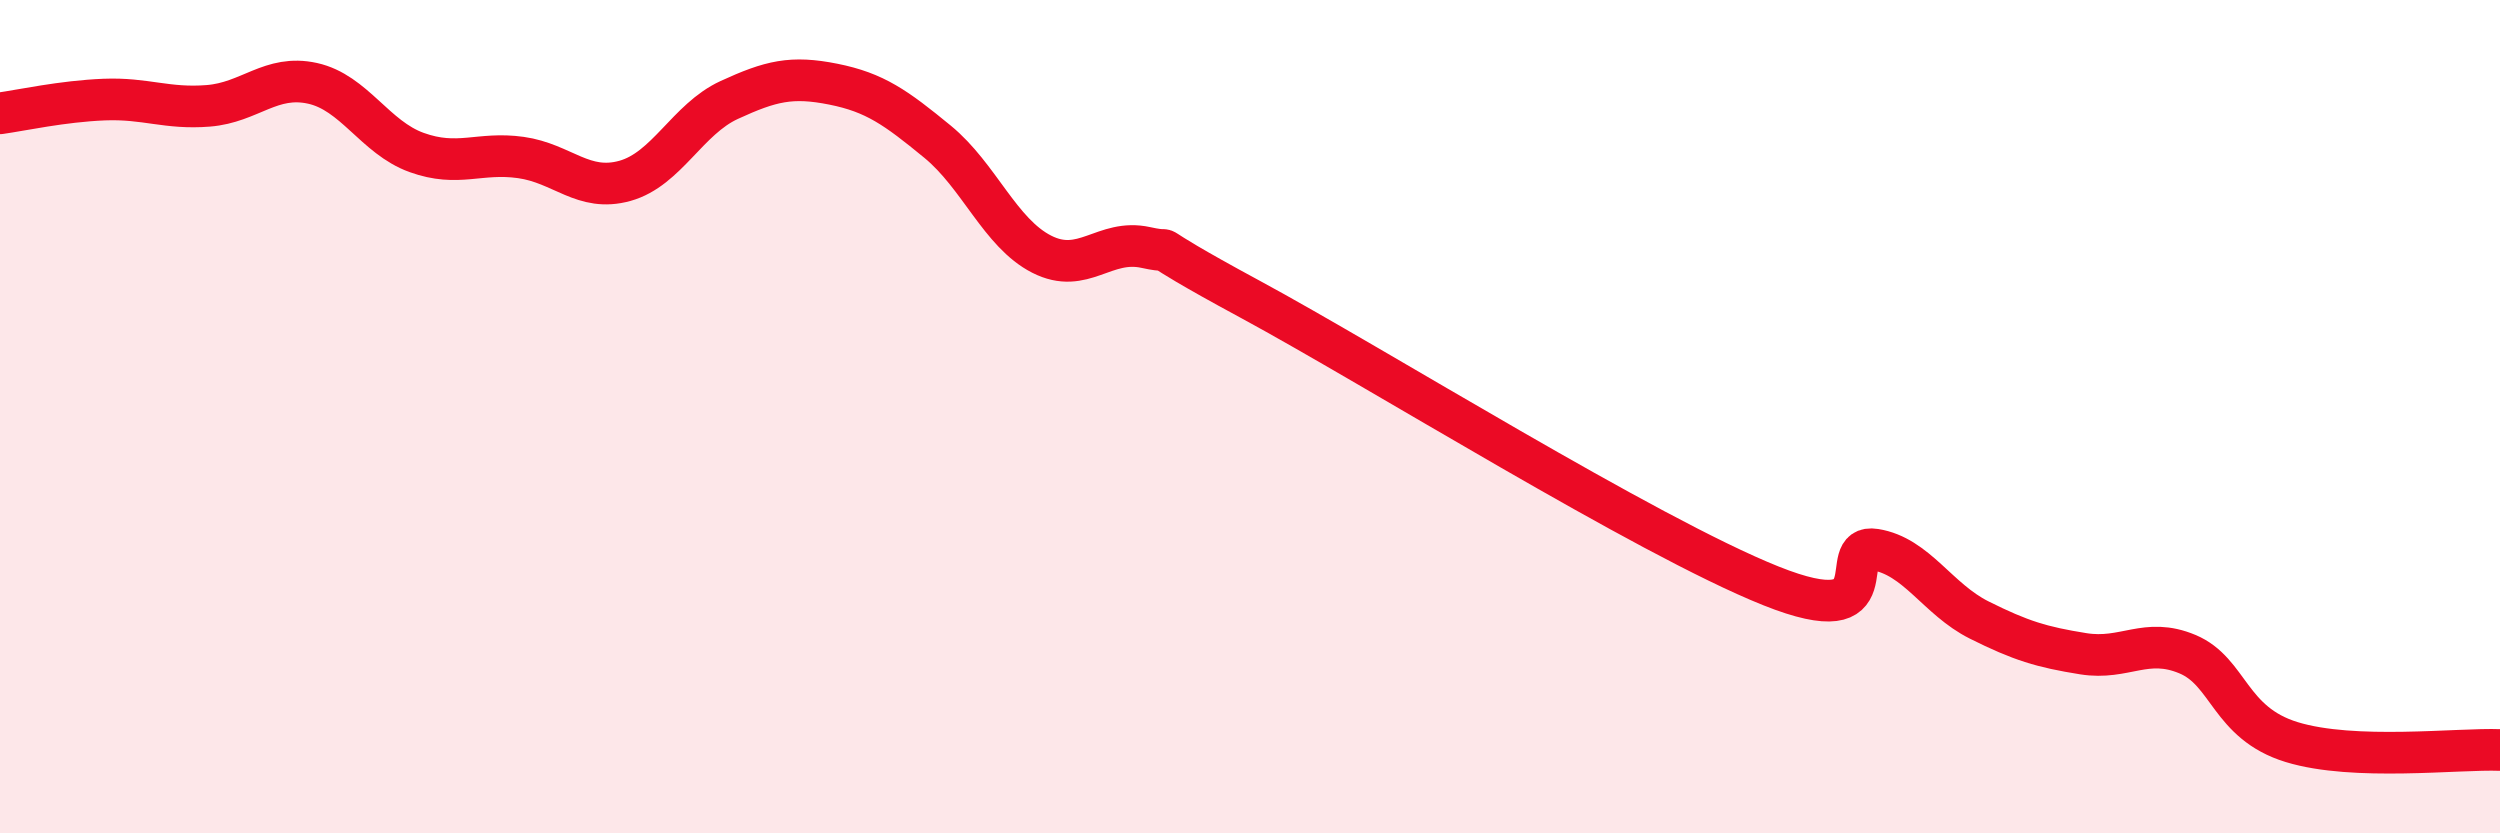 
    <svg width="60" height="20" viewBox="0 0 60 20" xmlns="http://www.w3.org/2000/svg">
      <path
        d="M 0,2.72 C 0.5,2.65 1.5,2.43 2.5,2.39 C 3.5,2.35 4,2.62 5,2.54 C 6,2.46 6.5,1.78 7.5,2 C 8.5,2.22 9,3.3 10,3.66 C 11,4.02 11.5,3.64 12.5,3.78 C 13.5,3.92 14,4.62 15,4.34 C 16,4.06 16.5,2.86 17.5,2.4 C 18.5,1.94 19,1.82 20,2.02 C 21,2.22 21.5,2.58 22.5,3.4 C 23.5,4.22 24,5.59 25,6.1 C 26,6.61 26.5,5.72 27.5,5.94 C 28.5,6.16 27,5.56 30,7.18 C 33,8.8 39.5,12.86 42.5,14.06 C 45.5,15.26 44,13.03 45,13.19 C 46,13.35 46.5,14.38 47.5,14.88 C 48.5,15.38 49,15.53 50,15.69 C 51,15.85 51.5,15.28 52.5,15.7 C 53.5,16.12 53.5,17.35 55,17.81 C 56.5,18.27 59,17.96 60,18L60 20L0 20Z"
        fill="#EB0A25"
        opacity="0.1"
        stroke-linecap="round"
        stroke-linejoin="round"
      />
      <path
        d="M 0,2.72 C 0.5,2.65 1.5,2.43 2.5,2.39 C 3.5,2.35 4,2.62 5,2.54 C 6,2.46 6.5,1.78 7.5,2 C 8.5,2.22 9,3.3 10,3.66 C 11,4.02 11.5,3.64 12.5,3.78 C 13.5,3.92 14,4.62 15,4.34 C 16,4.06 16.5,2.86 17.5,2.4 C 18.5,1.94 19,1.82 20,2.02 C 21,2.22 21.5,2.58 22.5,3.4 C 23.5,4.22 24,5.59 25,6.1 C 26,6.61 26.5,5.72 27.5,5.94 C 28.5,6.16 27,5.56 30,7.18 C 33,8.8 39.5,12.86 42.5,14.06 C 45.5,15.26 44,13.03 45,13.19 C 46,13.35 46.5,14.38 47.5,14.88 C 48.5,15.38 49,15.53 50,15.69 C 51,15.85 51.5,15.28 52.5,15.7 C 53.5,16.12 53.5,17.35 55,17.81 C 56.5,18.27 59,17.96 60,18"
        stroke="#EB0A25"
        stroke-width="1"
        fill="none"
        stroke-linecap="round"
        stroke-linejoin="round"
      />
    </svg>
  